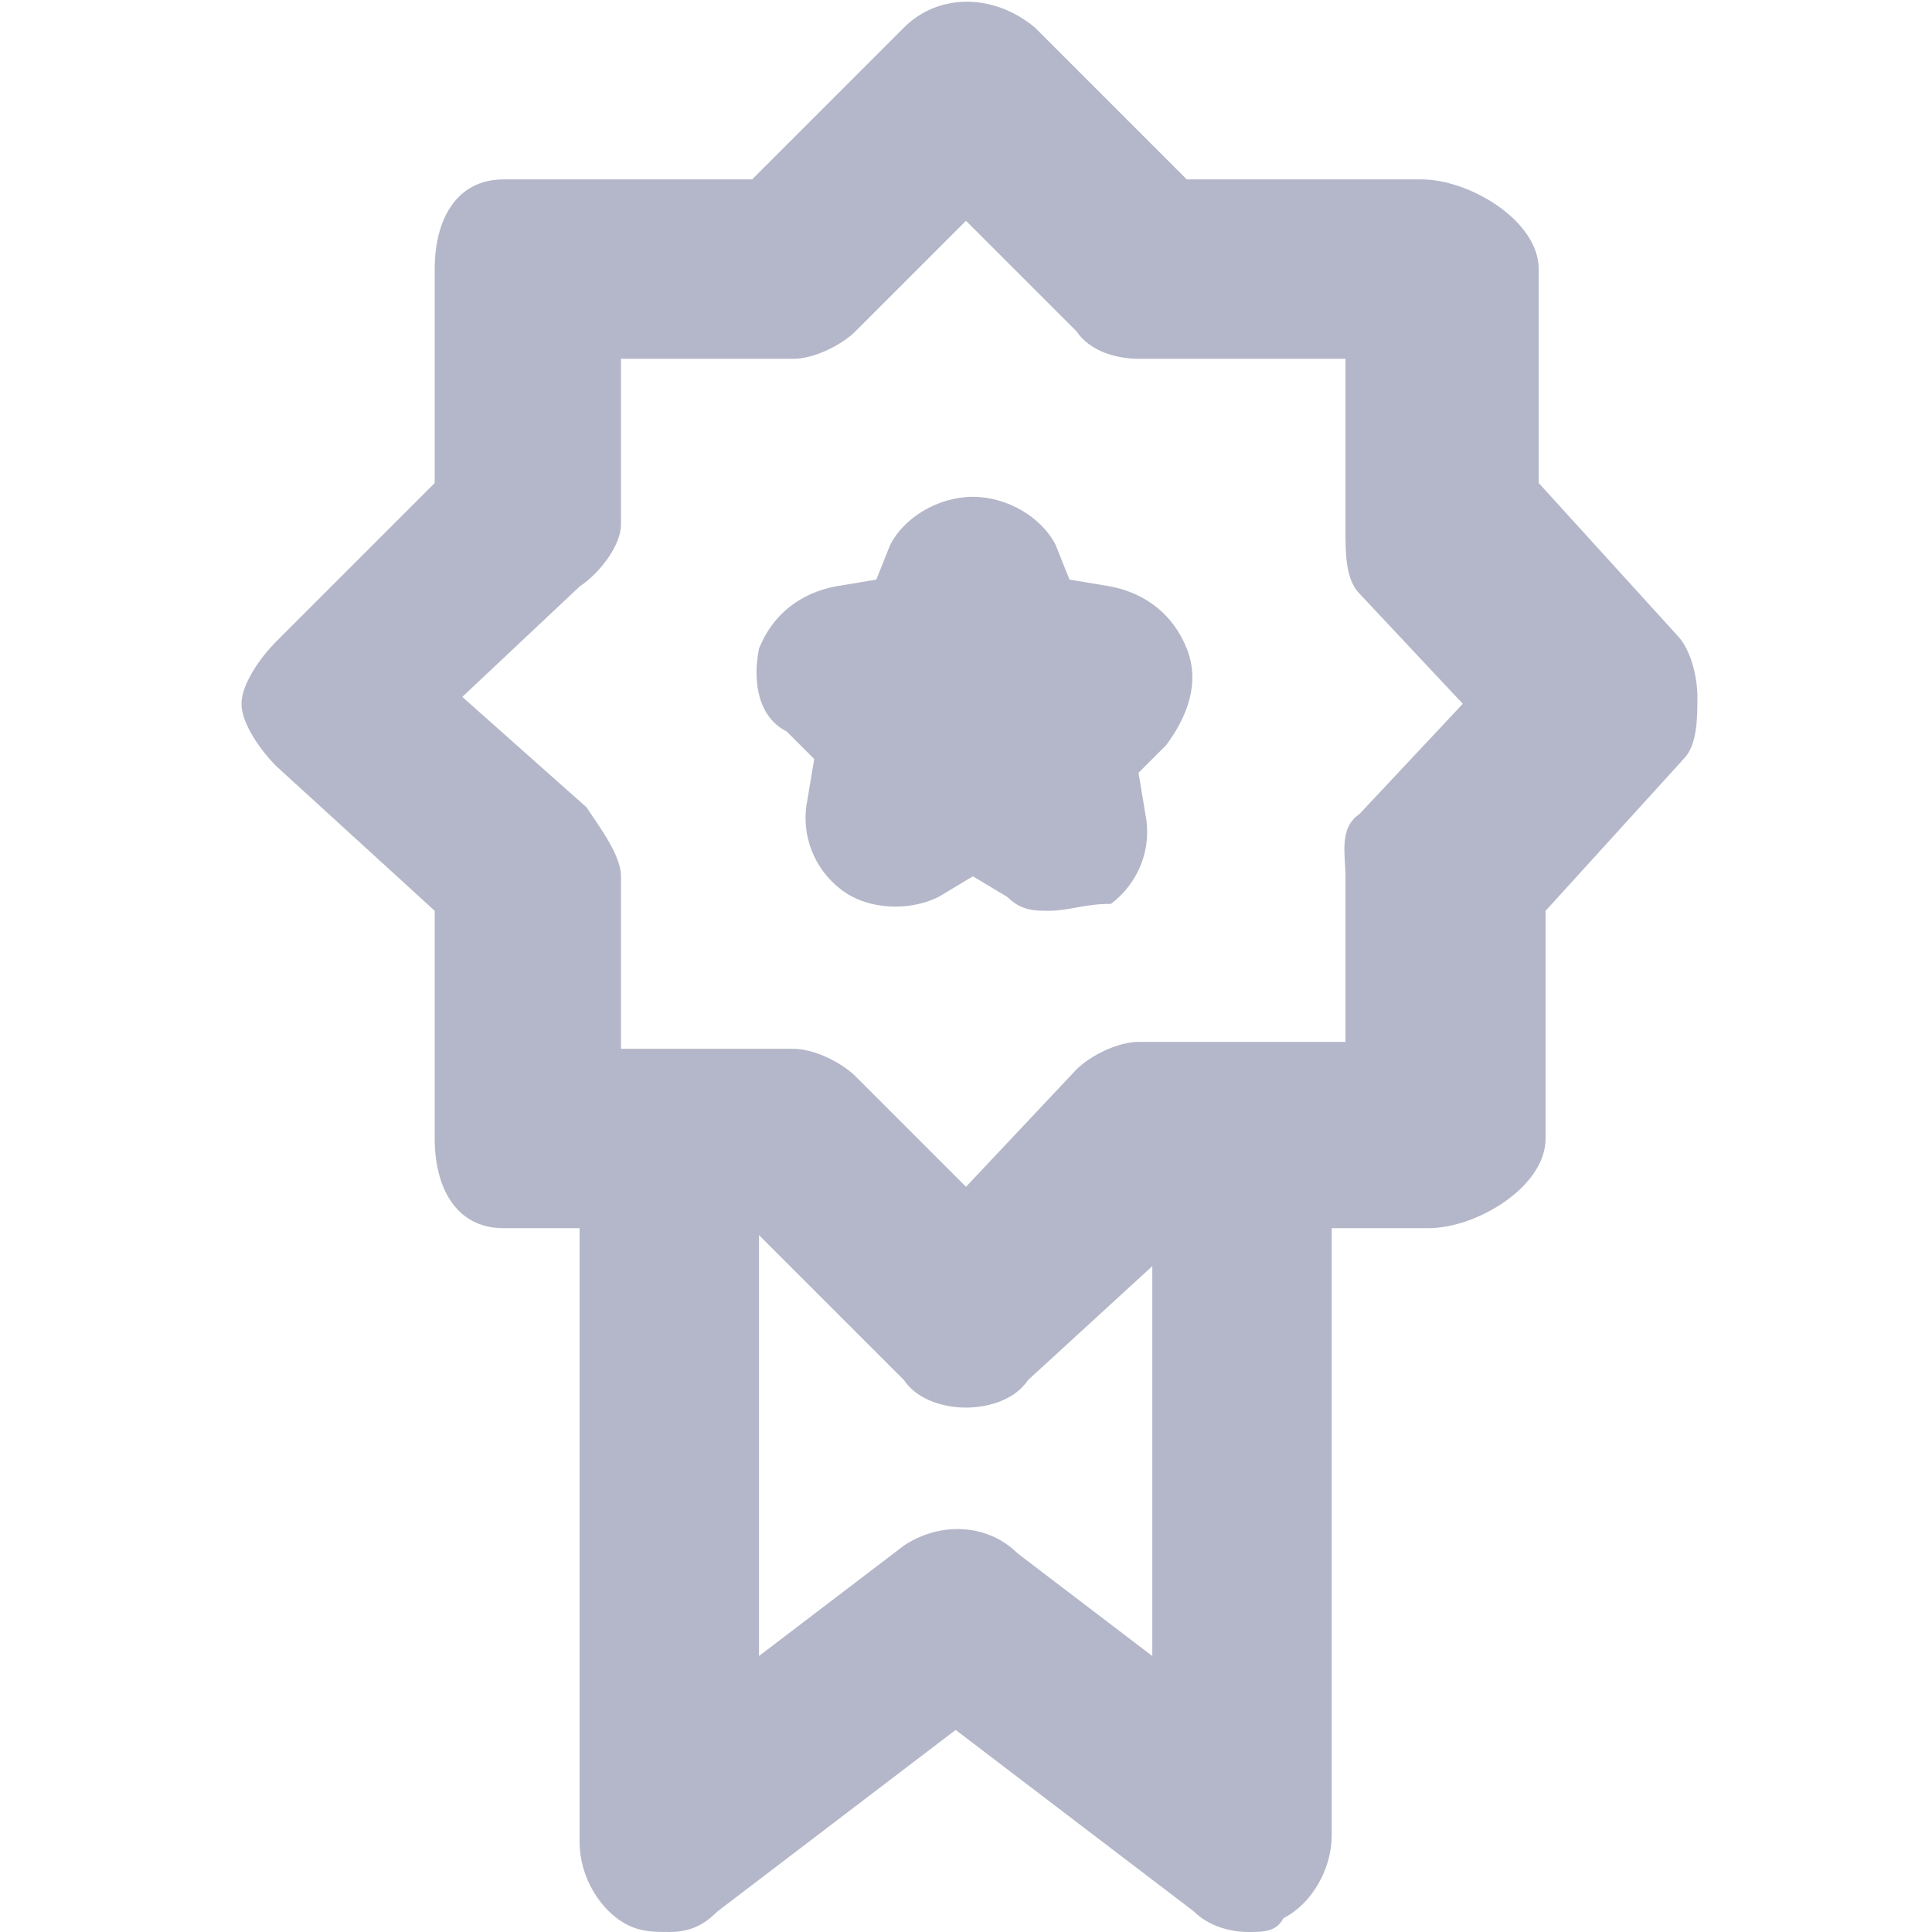 <?xml version="1.0" encoding="UTF-8"?> <svg xmlns:v="https://vecta.io/nano" xmlns="http://www.w3.org/2000/svg" xmlns:xlink="http://www.w3.org/1999/xlink" version="1.1" id="Layer_1" x="0px" y="0px" viewBox="0 0 28 28" style="enable-background:new 0 0 28 28;" xml:space="preserve"> <style type="text/css"> .st0{fill:#B4B7C9;} </style> <g> <g> <g> <path class="st0" d="M18.1,28c-0.3,0-0.6-0.1-0.8-0.3l-4.2-3.2c-0.6-0.4-0.7-1.3-0.3-1.8s1.3-0.7,1.8-0.3l2.1,1.6v-6.7 c0-0.7,0.6-1.3,1.3-1.3s1.3,0.6,1.3,1.3v9.3c0,0.5-0.3,1-0.7,1.2C18.5,28,18.3,28,18.1,28z"></path> </g> <g> <path class="st0" d="M9.7,28c-0.2,0-0.4,0-0.6-0.1c-0.4-0.2-0.7-0.7-0.7-1.2v-9.3c0-0.7,0.6-1.3,1.3-1.3c0.7,0,1.3,0.6,1.3,1.3 V24l2.1-1.6c0.6-0.4,1.4-0.3,1.8,0.3c0.4,0.6,0.3,1.4-0.3,1.8l-4.2,3.2C10.2,27.9,10,28,9.7,28z"></path> </g> </g> <g> <path class="st0" d="M15.2,13.2c-0.2,0-0.4,0-0.6-0.2l-0.5-0.3l-0.5,0.3c-0.4,0.2-1,0.2-1.4-0.1c-0.4-0.3-0.6-0.8-0.5-1.3l0.1-0.6 l-0.4-0.4C11,10.4,10.9,9.9,11,9.4c0.2-0.5,0.6-0.8,1.1-0.9l0.6-0.1l0.2-0.5c0.2-0.4,0.7-0.7,1.2-0.7l0,0c0.5,0,1,0.3,1.2,0.7 l0.2,0.5l0.6,0.1c0.5,0.1,0.9,0.4,1.1,0.9c0.2,0.5,0,1-0.3,1.4l-0.4,0.4l0.1,0.6c0.1,0.5-0.1,1-0.5,1.3 C15.7,13.1,15.5,13.2,15.2,13.2z"></path> </g> <g> <path class="st0" d="M14,20.4c-0.3,0-0.7-0.1-0.9-0.4l-2.2-2.2H7.3c-0.7,0-1-0.6-1-1.3v-3.3L4,11.1c-0.2-0.2-0.5-0.6-0.5-0.9 c0-0.3,0.3-0.7,0.5-0.9L6.3,7V3.9c0-0.7,0.3-1.3,1-1.3h3.6l2.2-2.2c0.5-0.5,1.3-0.5,1.9,0l2.2,2.2h3.4c0.7,0,1.7,0.6,1.7,1.3V7 l2,2.2c0.2,0.2,0.3,0.6,0.3,0.9c0,0.3,0,0.7-0.2,0.9l-2,2.2v3.3c0,0.7-1,1.3-1.7,1.3h-3.4L14.9,20C14.7,20.3,14.3,20.4,14,20.4z M9,15.2h2.5c0.3,0,0.7,0.2,0.9,0.4l1.6,1.6l1.6-1.7c0.2-0.2,0.6-0.4,0.9-0.4h3v-2.4c0-0.3-0.1-0.7,0.2-0.9l1.5-1.6l-1.5-1.6 c-0.2-0.2-0.2-0.6-0.2-0.9V5.2h-3c-0.3,0-0.7-0.1-0.9-0.4L14,3.2l-1.6,1.6c-0.2,0.2-0.6,0.4-0.9,0.4H9v2.4c0,0.3-0.3,0.7-0.6,0.9 l-1.7,1.6l1.8,1.6C8.7,12,9,12.4,9,12.7V15.2z"></path> </g> </g> <g> <g> <path class="st0" d="M-23.6,98.1c-0.4,0-0.8-0.1-1.1-0.4l-5.9-5.5c-0.1-0.1-0.2-0.1-0.3-0.1h-10.4c-2,0-3.7-1.6-3.7-3.7V75.3 c0-2,1.6-3.7,3.7-3.7h20.7c2,0,3.7,1.6,3.7,3.7v13.1c0,2-1.6,3.7-3.7,3.7h-1c-0.3,0-0.5,0.2-0.5,0.5v4c0,0.6-0.4,1.2-1,1.5 C-23.2,98-23.4,98.1-23.6,98.1z M-41.3,74.9c-0.3,0-0.5,0.2-0.5,0.5v13.1c0,0.3,0.2,0.5,0.5,0.5H-31c0.9,0,1.8,0.3,2.5,1l3.2,3 v-0.3c0-2,1.6-3.7,3.7-3.7h1c0.3,0,0.5-0.2,0.5-0.5V75.3c0-0.3-0.2-0.5-0.5-0.5H-41.3z"></path> </g> <g> <g> <path class="st0" d="M-24.3,80.8h-13.4c-0.9,0-1.6-0.7-1.6-1.6s0.7-1.6,1.6-1.6h13.4c0.9,0,1.6,0.7,1.6,1.6S-23.5,80.8-24.3,80.8 z"></path> </g> <g> <path class="st0" d="M-31.3,86h-6.4c-0.9,0-1.6-0.7-1.6-1.6c0-0.9,0.7-1.6,1.6-1.6h6.4c0.9,0,1.6,0.7,1.6,1.6 C-29.7,85.3-30.5,86-31.3,86z"></path> </g> </g> </g> <g> <path class="st0" d="M-18.8,46.9l-5.3-5.2l-2.2-2.3c-0.1-0.1-0.3-0.2-0.5-0.2c-0.4-0.3-1-0.4-1.5-0.2c-0.1,0-0.2,0.1-0.3,0.2h-6.1 c-0.8,0-1.9,0.3-1.9,1.1v2.7h-2.5c-0.8,0-1.6,0.4-1.6,1.2V65c0,0.8,0.9,1.8,1.6,1.8h14.9c0.8,0,1.2-1.1,1.2-1.8v-2h3.2 c0.8,0,0.9-1.1,0.9-1.9V49c0.1-0.1,0.3-0.3,0.3-0.5C-18.3,48-18.4,47.3-18.8,46.9z M-21.6,60.2H-23h-1.7h-1h-8V45.7v-1v-1.7v-1h4.5 v3v2.5v0.6c0,0.8,1,1.6,1.8,1.6h0.3h2.3h3.2V60.2z M-25.8,64h-12.1V45.7h1.4v15.5c0,0.8,1.1,1.9,1.9,1.9h8.9V64z M-23.4,46.7h-3.1 v-3.2l1.2,1.1L-23.4,46.7z"></path> <path class="st0" d="M-30.5,56.1c-0.8,0-1.4,0.6-1.4,1.4s0.6,1.4,1.4,1.4h4.7h1h0.3c0.8,0,1.4-0.6,1.4-1.4s-0.6-1.4-1.4-1.4h-0.3 h-1H-30.5z"></path> <path class="st0" d="M-30.5,55h3.3c0.8,0,1.4-0.6,1.4-1.4c0-0.8-0.6-1.4-1.4-1.4h-3.3c-0.8,0-1.4,0.6-1.4,1.4 C-31.9,54.4-31.3,55-30.5,55z"></path> </g> <g> <path class="st0" d="M-37.7,114.4c2.5,0,4.5-2,4.5-4.5s-2-4.5-4.5-4.5s-4.5,2-4.5,4.5S-40.2,114.4-37.7,114.4z M-37.7,107.3 c1.4,0,2.5,1.1,2.5,2.5s-1.1,2.5-2.5,2.5s-2.5-1.1-2.5-2.5S-39.1,107.3-37.7,107.3z"></path> <path class="st0" d="M-25.4,115.5h-4.1c-1.1,0-2.1,0.3-3,0.7c-0.9-0.5-2-0.7-3-0.7h-4.1c-3.8,0-6.8,3.1-6.8,6.8c0,0.6,0.5,1,1,1 h10.2h5.5h10.2c0.6,0,1-0.5,1-1C-18.6,118.5-21.6,115.5-25.4,115.5z M-44.4,121.3c0.5-2.1,2.4-3.7,4.6-3.7h4.1 c0.4,0,0.7,0.1,1.1,0.1c-0.9,1-1.5,2.2-1.7,3.6H-44.4z M-29.9,121.3h-1h-3.2c0.2-1,0.8-1.9,1.6-2.6c0.3-0.2,0.6-0.4,0.9-0.6 c0.3-0.2,0.7-0.3,1.1-0.4c0.4-0.1,0.7-0.1,1.1-0.1h4.1c2.3,0,4.2,1.6,4.6,3.7h-8.1H-29.9z"></path> <path class="st0" d="M-27.5,114.4c2.5,0,4.5-2,4.5-4.5s-2-4.5-4.5-4.5s-4.5,2-4.5,4.5S-30,114.4-27.5,114.4z M-27.5,107.3 c1.4,0,2.5,1.1,2.5,2.5s-1.1,2.5-2.5,2.5s-2.5-1.1-2.5-2.5S-28.8,107.3-27.5,107.3z"></path> </g> <path class="st0" d="M-21.6,145.9v-3.6c0-0.6-0.2-1.1-0.7-1.3l-9-4.2v-1.3c1.8-0.6,3.1-2.2,3.1-4.2c0-2.4-1.9-4.4-4.4-4.4 c-2.4,0-4.5,2-4.5,4.4c0,1.9,1,3.5,2.8,4.1v1.5l-8.9,4.1c-0.5,0.2-0.9,0.7-0.9,1.3v3.8c-1.4,0.7-2.6,2.2-2.6,4c0,2.4,2,4.4,4.4,4.4 c2.4,0,4.4-2,4.4-4.4c0-2.1-1.5-3.8-3.4-4.3v-2.6l6.9-3.1v5.9c-1.8,0.6-2.8,2.2-2.8,4.1c0,2.4,2,4.4,4.4,4.4c2.4,0,4.4-2,4.4-4.4 c0-2-1.3-3.6-3.1-4.2v-6l7.2,3.3v2.6c-1.8,0.5-3.3,2.2-3.3,4.3c0,2.4,2,4.4,4.4,4.4c2.4,0,4.4-2,4.4-4.4 C-18.6,148.1-19.8,146.5-21.6,145.9z M-42.1,151.6c-0.8,0-1.5-0.7-1.5-1.5c0-0.8,0.7-1.5,1.5-1.5c0.8,0,1.5,0.7,1.5,1.5 C-40.6,150.9-41.3,151.6-42.1,151.6z M-32.6,129.7c0.8,0,1.5,0.7,1.5,1.5c0,0.8-0.7,1.5-1.5,1.5c-0.8,0-1.5-0.7-1.5-1.5 C-34.2,130.4-33.5,129.7-32.6,129.7z M-32.6,151.6c-0.8,0-1.5-0.7-1.5-1.5c0-0.8,0.7-1.5,1.5-1.5c0.8,0,1.5,0.7,1.5,1.5 C-31.1,150.9-31.8,151.6-32.6,151.6z M-22.9,151.6c-0.8,0-1.5-0.7-1.5-1.5c0-0.8,0.7-1.5,1.5-1.5c0.8,0,1.5,0.7,1.5,1.5 C-21.4,150.9-22.1,151.6-22.9,151.6z"></path> </svg> 